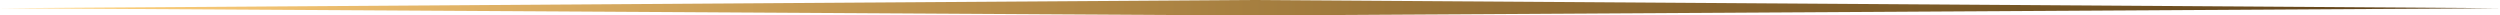 <?xml version="1.0" encoding="UTF-8" standalone="no"?> <!-- Generator: Gravit.io --> <svg xmlns="http://www.w3.org/2000/svg" xmlns:xlink="http://www.w3.org/1999/xlink" style="isolation:isolate" viewBox="124.271 355.169 590.513 3.658" width="590.513pt" height="3.658pt"> <linearGradient id="_lgradient_104" x1="-5.825443299967148e-8" y1="0.5" x2="1" y2="0.5" gradientTransform="matrix(590.513,0,0,3.658,124.271,355.169)" gradientUnits="userSpaceOnUse"> <stop offset="0%" stop-opacity="1" style="stop-color:rgb(255,214,128)"></stop> <stop offset="10%" stop-opacity="1" style="stop-color:rgb(242,195,113)"></stop> <stop offset="20%" stop-opacity="1" style="stop-color:rgb(222,176,100)"></stop> <stop offset="30%" stop-opacity="1" style="stop-color:rgb(202,159,87)"></stop> <stop offset="40%" stop-opacity="1" style="stop-color:rgb(184,142,75)"></stop> <stop offset="50%" stop-opacity="1" style="stop-color:rgb(166,127,64)"></stop> <stop offset="60%" stop-opacity="1" style="stop-color:rgb(150,113,55)"></stop> <stop offset="70%" stop-opacity="1" style="stop-color:rgb(134,99,46)"></stop> <stop offset="80%" stop-opacity="1" style="stop-color:rgb(119,87,38)"></stop> <stop offset="90%" stop-opacity="1" style="stop-color:rgb(106,75,31)"></stop> <stop offset="100%" stop-opacity="1" style="stop-color:rgb(93,65,25)"></stop> </linearGradient> <path d=" M 124.271 357.111 L 419.545 358.827 L 714.784 357.111 L 419.545 355.169 L 124.271 357.111 Z " fill="url(#_lgradient_104)"></path> </svg> 